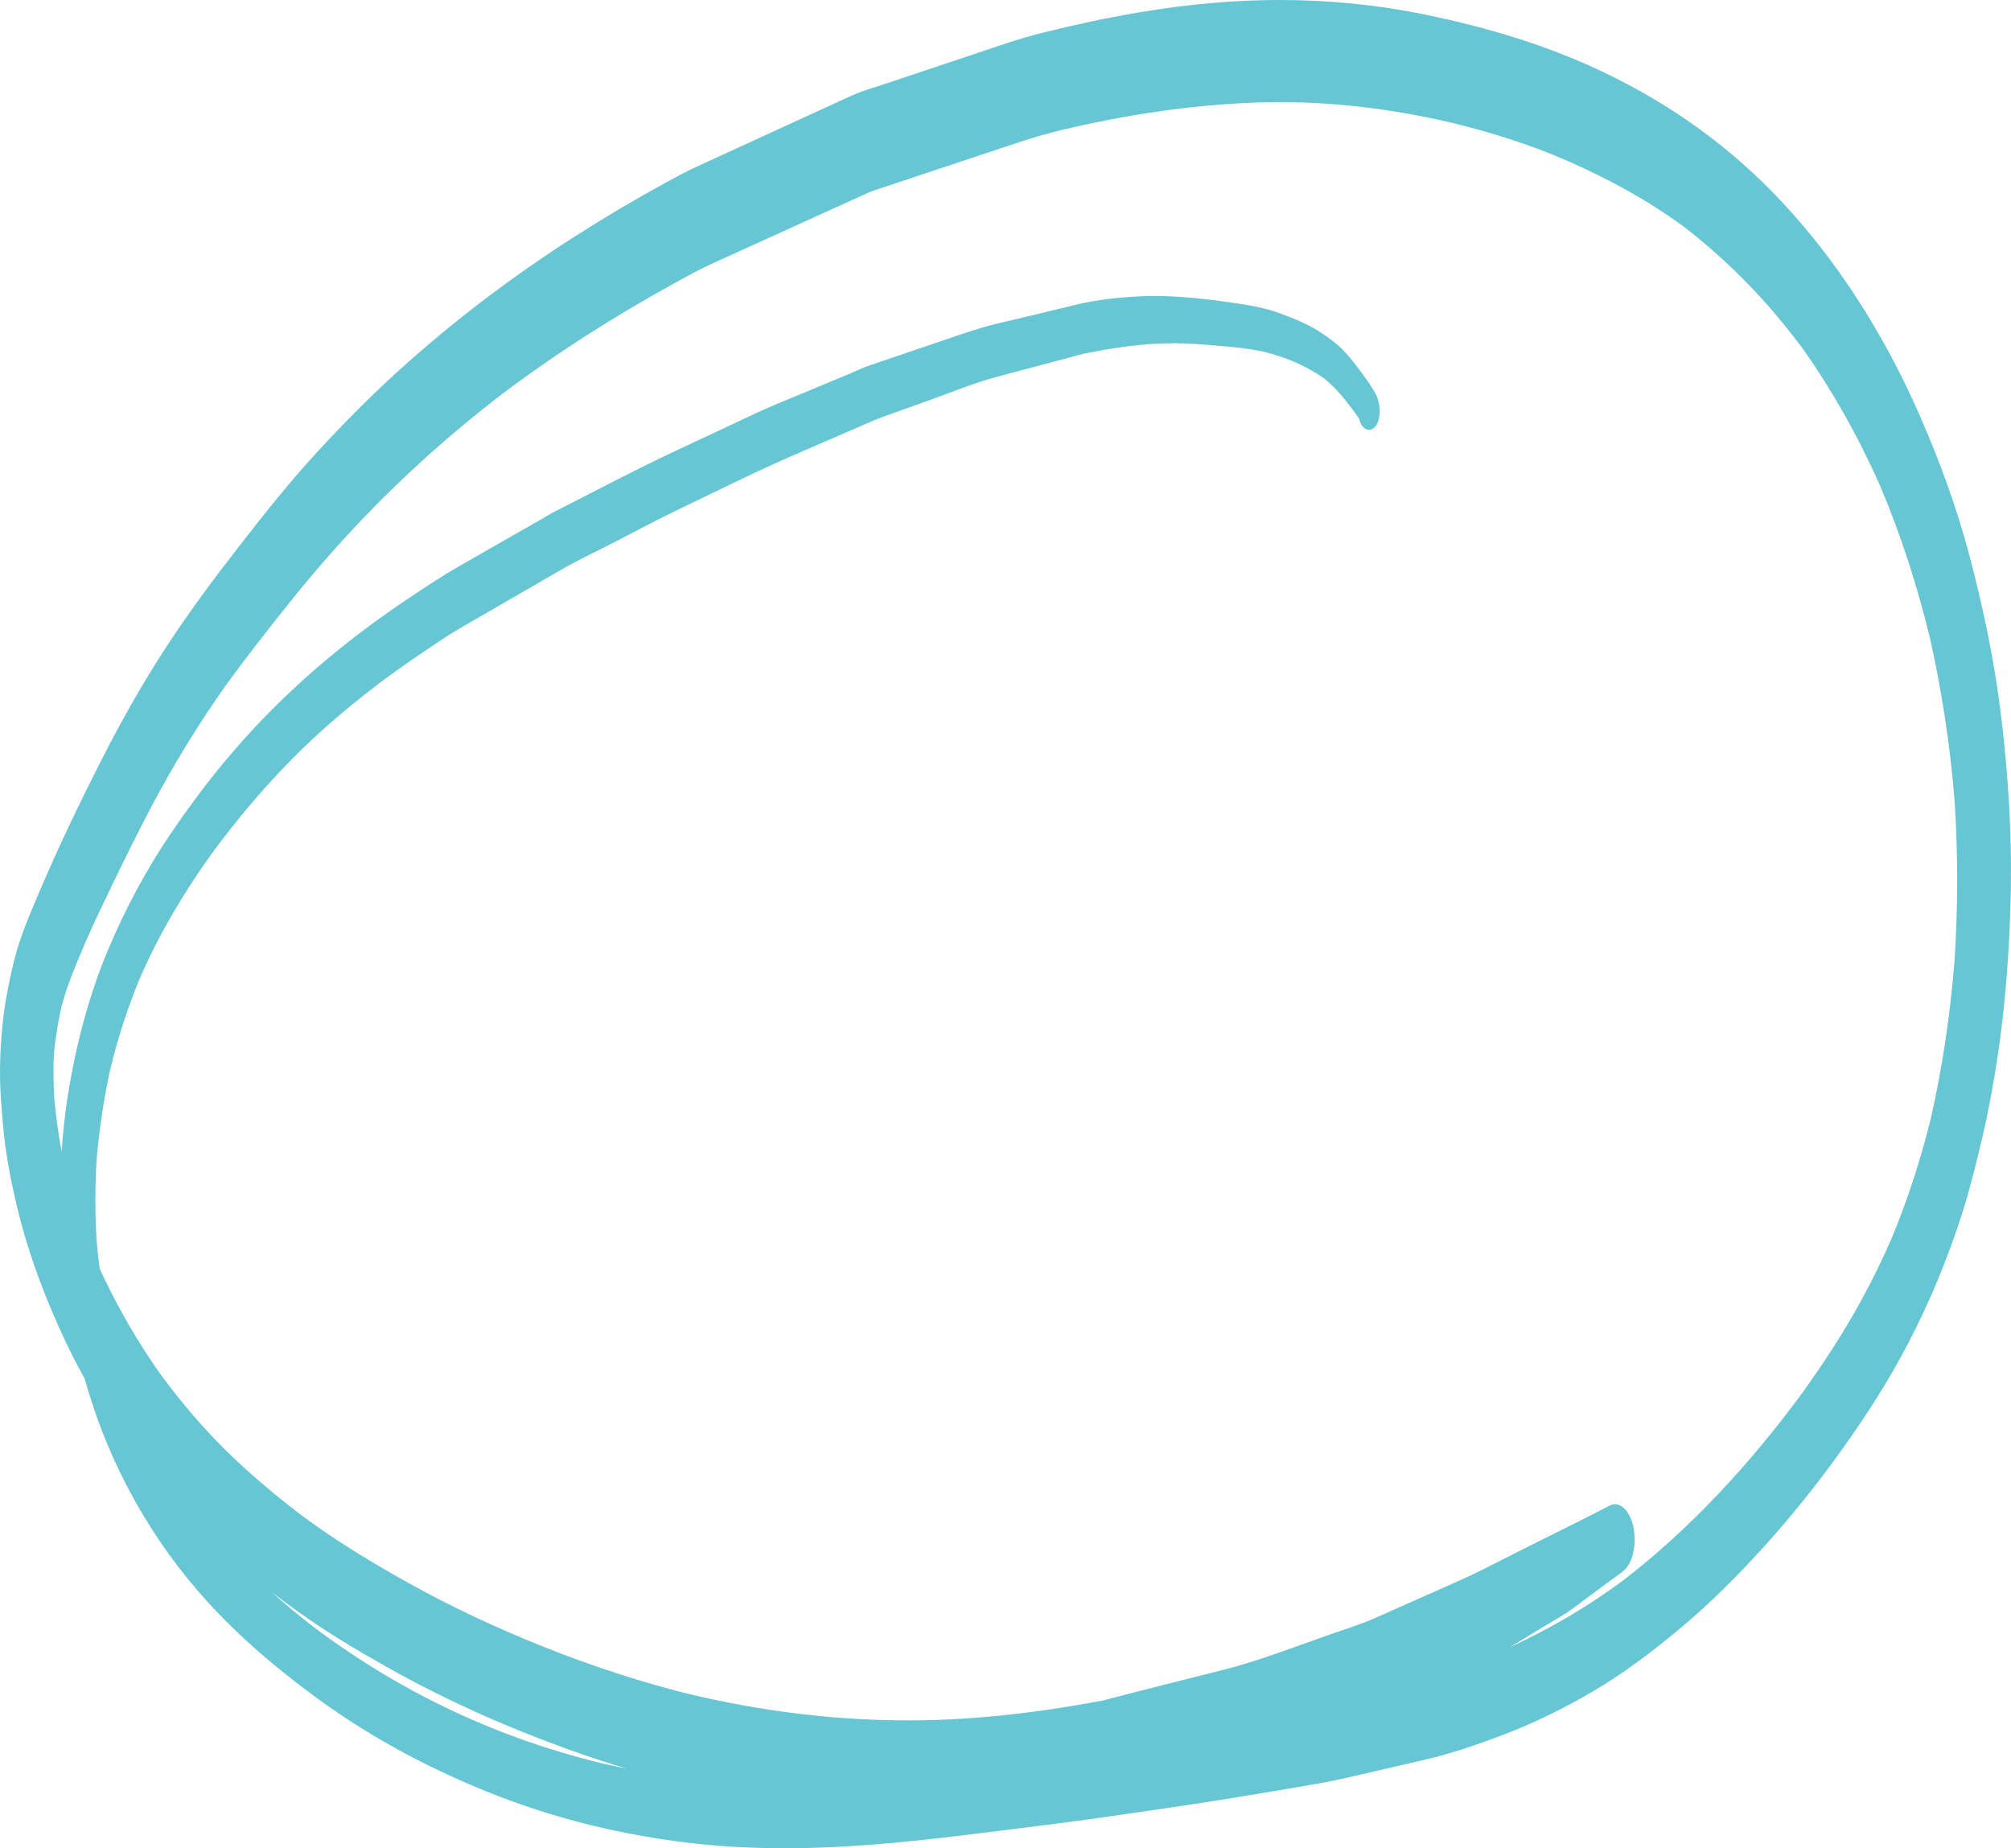 <?xml version="1.0" encoding="UTF-8"?> <svg xmlns="http://www.w3.org/2000/svg" width="148" height="136" viewBox="0 0 148 136" fill="none"> <path d="M50.725 124.656C50.859 124.688 50.994 124.721 51.13 124.756C50.994 124.721 50.86 124.688 50.725 124.656ZM20 117.164C20.641 117.652 21.284 118.125 21.929 118.588C24.071 120.122 26.265 121.427 28.468 122.663C32.863 125.143 37.348 127.111 41.863 128.742C43.272 129.252 44.687 129.714 46.106 130.138C45.547 130.029 44.992 129.909 44.435 129.783C44.341 129.761 44.246 129.739 44.151 129.718C36.963 127.95 29.832 124.786 23.126 119.752C22.07 118.938 21.025 118.082 20 117.164ZM22.171 111.486C22.234 111.534 22.296 111.583 22.36 111.632C22.297 111.583 22.234 111.534 22.171 111.486ZM133.071 101.904C132.997 102.006 132.924 102.107 132.851 102.208C132.924 102.107 132.998 102.006 133.071 101.904ZM6.236 69.455C6.191 69.564 6.144 69.671 6.097 69.785C6.142 69.671 6.189 69.564 6.236 69.455ZM99.807 30.501C99.856 30.562 99.903 30.628 99.949 30.696C99.902 30.631 99.856 30.57 99.807 30.501ZM37.061 28.911C37.011 28.95 36.961 28.985 36.91 29.025C36.96 28.985 37.011 28.95 37.061 28.911ZM106.566 8.965C106.683 8.993 106.8 9.019 106.917 9.051C106.8 9.023 106.683 8.993 106.566 8.965ZM92.296 7.551C97.189 7.363 102.073 7.913 106.922 9.051C109.797 9.76 112.66 10.646 115.482 11.893C118.358 13.173 121.211 14.686 123.957 16.707C127.077 19.125 130.051 22.087 132.763 25.779C134.857 28.758 136.761 32.114 138.421 35.874C139.853 39.288 141.064 42.946 142.016 46.867C142.887 50.725 143.504 54.714 143.843 58.835C144.106 62.806 144.101 66.787 143.84 70.765C143.518 74.727 142.945 78.574 142.103 82.285C141.314 85.477 140.336 88.45 139.165 91.237C138.299 93.2 137.365 95.049 136.359 96.788C135.214 98.763 133.994 100.606 132.742 102.356C128.694 107.893 124.264 112.568 119.594 116.187C116.898 118.208 114.128 119.803 111.302 121.123C111.23 121.159 111.156 121.191 111.082 121.228C111.777 120.804 112.472 120.389 113.166 119.965C113.82 119.571 114.473 119.177 115.124 118.787C115.586 118.505 116.031 118.143 116.484 117.814C117.406 117.141 118.321 116.432 119.248 115.779C119.61 115.519 119.903 115.215 120.107 114.589C120.302 113.989 120.355 113.254 120.252 112.589C120.048 111.24 119.236 110.387 118.482 110.777C116.046 112.047 113.597 113.219 111.158 114.462C109.897 115.102 108.641 115.76 107.37 116.321C105.329 117.229 103.289 118.133 101.248 119.04C100.126 119.538 98.987 119.883 97.854 120.28C95.289 121.177 92.73 122.183 90.142 122.844C87.152 123.603 84.159 124.341 81.168 125.129C76.188 126.063 71.197 126.645 66.184 126.589C61.006 126.54 55.836 125.871 50.704 124.652C45.879 123.448 41.104 121.756 36.377 119.64C33.965 118.56 31.57 117.344 29.2 115.996C26.81 114.636 24.435 113.168 22.117 111.446C20.271 110.03 18.451 108.519 16.689 106.789C14.979 105.119 13.338 103.199 11.785 101.083C10.159 98.779 8.648 96.209 7.33 93.339C7.245 92.683 7.174 92.022 7.117 91.35C6.989 89.35 6.987 87.361 7.111 85.354C7.308 83.029 7.647 80.784 8.133 78.6C8.717 76.21 9.46 73.993 10.327 71.903C11.838 68.475 13.652 65.51 15.569 62.831C17.434 60.288 19.39 57.989 21.428 55.917C23.529 53.777 25.73 51.939 27.951 50.247C28.935 49.513 29.925 48.812 30.922 48.136C31.888 47.484 32.859 46.805 33.841 46.237C34.453 45.887 35.068 45.528 35.683 45.171C37.552 44.093 39.42 43.013 41.291 41.928C42.636 41.154 44.012 40.521 45.369 39.819C46.729 39.121 48.086 38.38 49.453 37.722C52.469 36.275 55.477 34.761 58.513 33.447C60.463 32.601 62.413 31.755 64.367 30.909C64.698 30.768 65.032 30.656 65.368 30.534C66.375 30.176 67.381 29.815 68.389 29.453C70.061 28.852 71.734 28.158 73.421 27.713C75.506 27.152 77.594 26.603 79.68 26.046C81.899 25.587 84.123 25.258 86.361 25.258C87.444 25.258 88.528 25.341 89.608 25.439C90.776 25.536 91.939 25.645 93.101 25.902C94.597 26.292 96.092 26.878 97.5 27.887C98.225 28.48 98.882 29.243 99.519 30.102C99.662 30.306 99.807 30.505 99.952 30.703C99.98 30.747 100.005 30.791 100.032 30.837C100.294 31.961 101.365 31.882 101.515 30.605C101.589 29.984 101.464 29.384 101.221 28.939C100.916 28.382 100.556 27.908 100.213 27.439C99.795 26.855 99.367 26.317 98.911 25.833C98.407 25.29 97.847 24.901 97.299 24.53C96.324 23.874 95.299 23.461 94.279 23.084C93.11 22.65 91.916 22.444 90.725 22.279C88.451 21.957 86.171 21.693 83.887 21.804C82.347 21.884 80.788 22.04 79.261 22.405C77.248 22.893 75.235 23.378 73.222 23.855C71.956 24.162 70.71 24.607 69.456 25.033C67.643 25.648 65.829 26.264 64.016 26.881C63.584 27.022 63.156 27.235 62.729 27.413C61.639 27.868 60.549 28.324 59.46 28.779C58.206 29.304 56.947 29.789 55.701 30.374C53.7 31.31 51.697 32.251 49.694 33.188C46.74 34.573 43.813 36.127 40.876 37.617C40.484 37.816 40.097 38.057 39.709 38.282C38.666 38.878 37.623 39.476 36.581 40.065C35.638 40.611 34.691 41.154 33.744 41.692C32.575 42.361 31.422 43.127 30.271 43.891C25.972 46.747 21.756 50.145 17.858 54.503C15.96 56.622 14.143 58.99 12.423 61.551C10.733 64.071 9.197 66.899 7.883 70.058C6.566 73.23 5.589 76.836 4.989 80.639C4.777 81.977 4.634 83.351 4.536 84.732C4.294 83.442 4.112 82.122 3.99 80.769C3.931 79.689 3.915 78.614 3.964 77.533C4.085 76.361 4.273 75.229 4.512 74.119C4.975 72.362 5.643 70.862 6.295 69.321C6.982 67.752 7.71 66.245 8.438 64.743C9.312 62.943 10.194 61.157 11.106 59.424C12.809 56.195 14.661 53.202 16.605 50.449C18.128 48.353 19.695 46.357 21.269 44.39C22.905 42.343 24.577 40.412 26.291 38.597C29.669 35.021 33.185 31.896 36.785 29.12C40.998 25.944 45.308 23.218 49.676 20.817C50.569 20.323 51.467 19.83 52.371 19.415C53.164 19.057 53.957 18.698 54.752 18.334C56.964 17.331 59.176 16.327 61.391 15.319C62.142 14.978 62.896 14.635 63.648 14.294C63.864 14.193 64.076 14.1 64.292 14.027C66.672 13.235 69.05 12.443 71.43 11.652C72.694 11.232 73.955 10.813 75.219 10.393C76.183 10.075 77.146 9.811 78.119 9.568C82.824 8.455 87.55 7.732 92.296 7.551ZM90.891 0.098C86.128 0.373 81.389 1.245 76.669 2.424C75.076 2.818 73.505 3.374 71.927 3.903C69.706 4.643 67.485 5.389 65.263 6.13C64.374 6.43 63.476 6.668 62.601 7.069C58.846 8.791 55.093 10.509 51.339 12.233C50.5 12.609 49.676 13.065 48.848 13.52C46.624 14.739 44.416 16.049 42.228 17.447C37.797 20.29 33.432 23.552 29.234 27.37C27.218 29.203 25.247 31.192 23.316 33.292C21.377 35.397 19.521 37.722 17.681 40.087C15.768 42.549 13.878 45.069 12.093 47.825C10.427 50.4 8.858 53.172 7.381 56.091C5.851 59.106 4.357 62.201 2.974 65.445C2.356 66.894 1.718 68.338 1.236 69.954C0.958 70.898 0.749 71.924 0.55 72.934C0.344 73.957 0.209 75.023 0.122 76.101C0.034 77.171 -0.012 78.217 0.003 79.302C0.014 80.379 0.11 81.453 0.197 82.519C0.368 84.638 0.752 86.671 1.215 88.634C2.087 92.333 3.387 95.671 4.825 98.722C5.267 99.66 5.733 100.555 6.217 101.419C6.442 102.201 6.681 102.967 6.934 103.712C8.059 107.028 9.55 109.979 11.176 112.52C14.515 117.739 18.516 121.332 22.566 124.392C26.801 127.595 31.239 129.971 35.716 131.786C40.35 133.67 45.069 134.859 49.807 135.492C54.533 136.132 59.267 136.107 64.002 135.749C68.327 135.416 72.642 134.824 76.96 134.289C79.961 133.916 82.958 133.471 85.957 133.033C89.177 132.567 92.387 132.032 95.601 131.487C96.788 131.283 97.969 131.084 99.152 130.806C101.073 130.361 102.992 129.92 104.911 129.475C106.816 129.03 108.713 128.383 110.592 127.667C112.844 126.812 115.078 125.729 117.267 124.438C119.495 123.126 121.672 121.488 123.795 119.702C125.872 117.955 127.88 115.955 129.834 113.794C131.789 111.632 133.676 109.291 135.49 106.764C137.252 104.302 138.963 101.688 140.485 98.747C141.987 95.851 143.339 92.644 144.43 89.209C144.997 87.415 145.458 85.535 145.904 83.636C146.354 81.717 146.713 79.735 147.017 77.732C147.617 73.722 147.917 69.528 147.989 65.376C148.062 61.153 147.778 56.89 147.282 52.767C146.793 48.678 145.954 44.726 144.961 40.958C143.99 37.274 142.726 33.878 141.331 30.682C138.576 24.361 135.1 19.125 131.279 15.006C127.362 10.78 123.067 7.818 118.674 5.634C114.163 3.393 109.551 2.04 104.906 1.078C101.35 0.345 97.776 0 94.199 0C93.097 0 91.994 0.033 90.891 0.098Z" fill="#67C6D3"></path> </svg> 